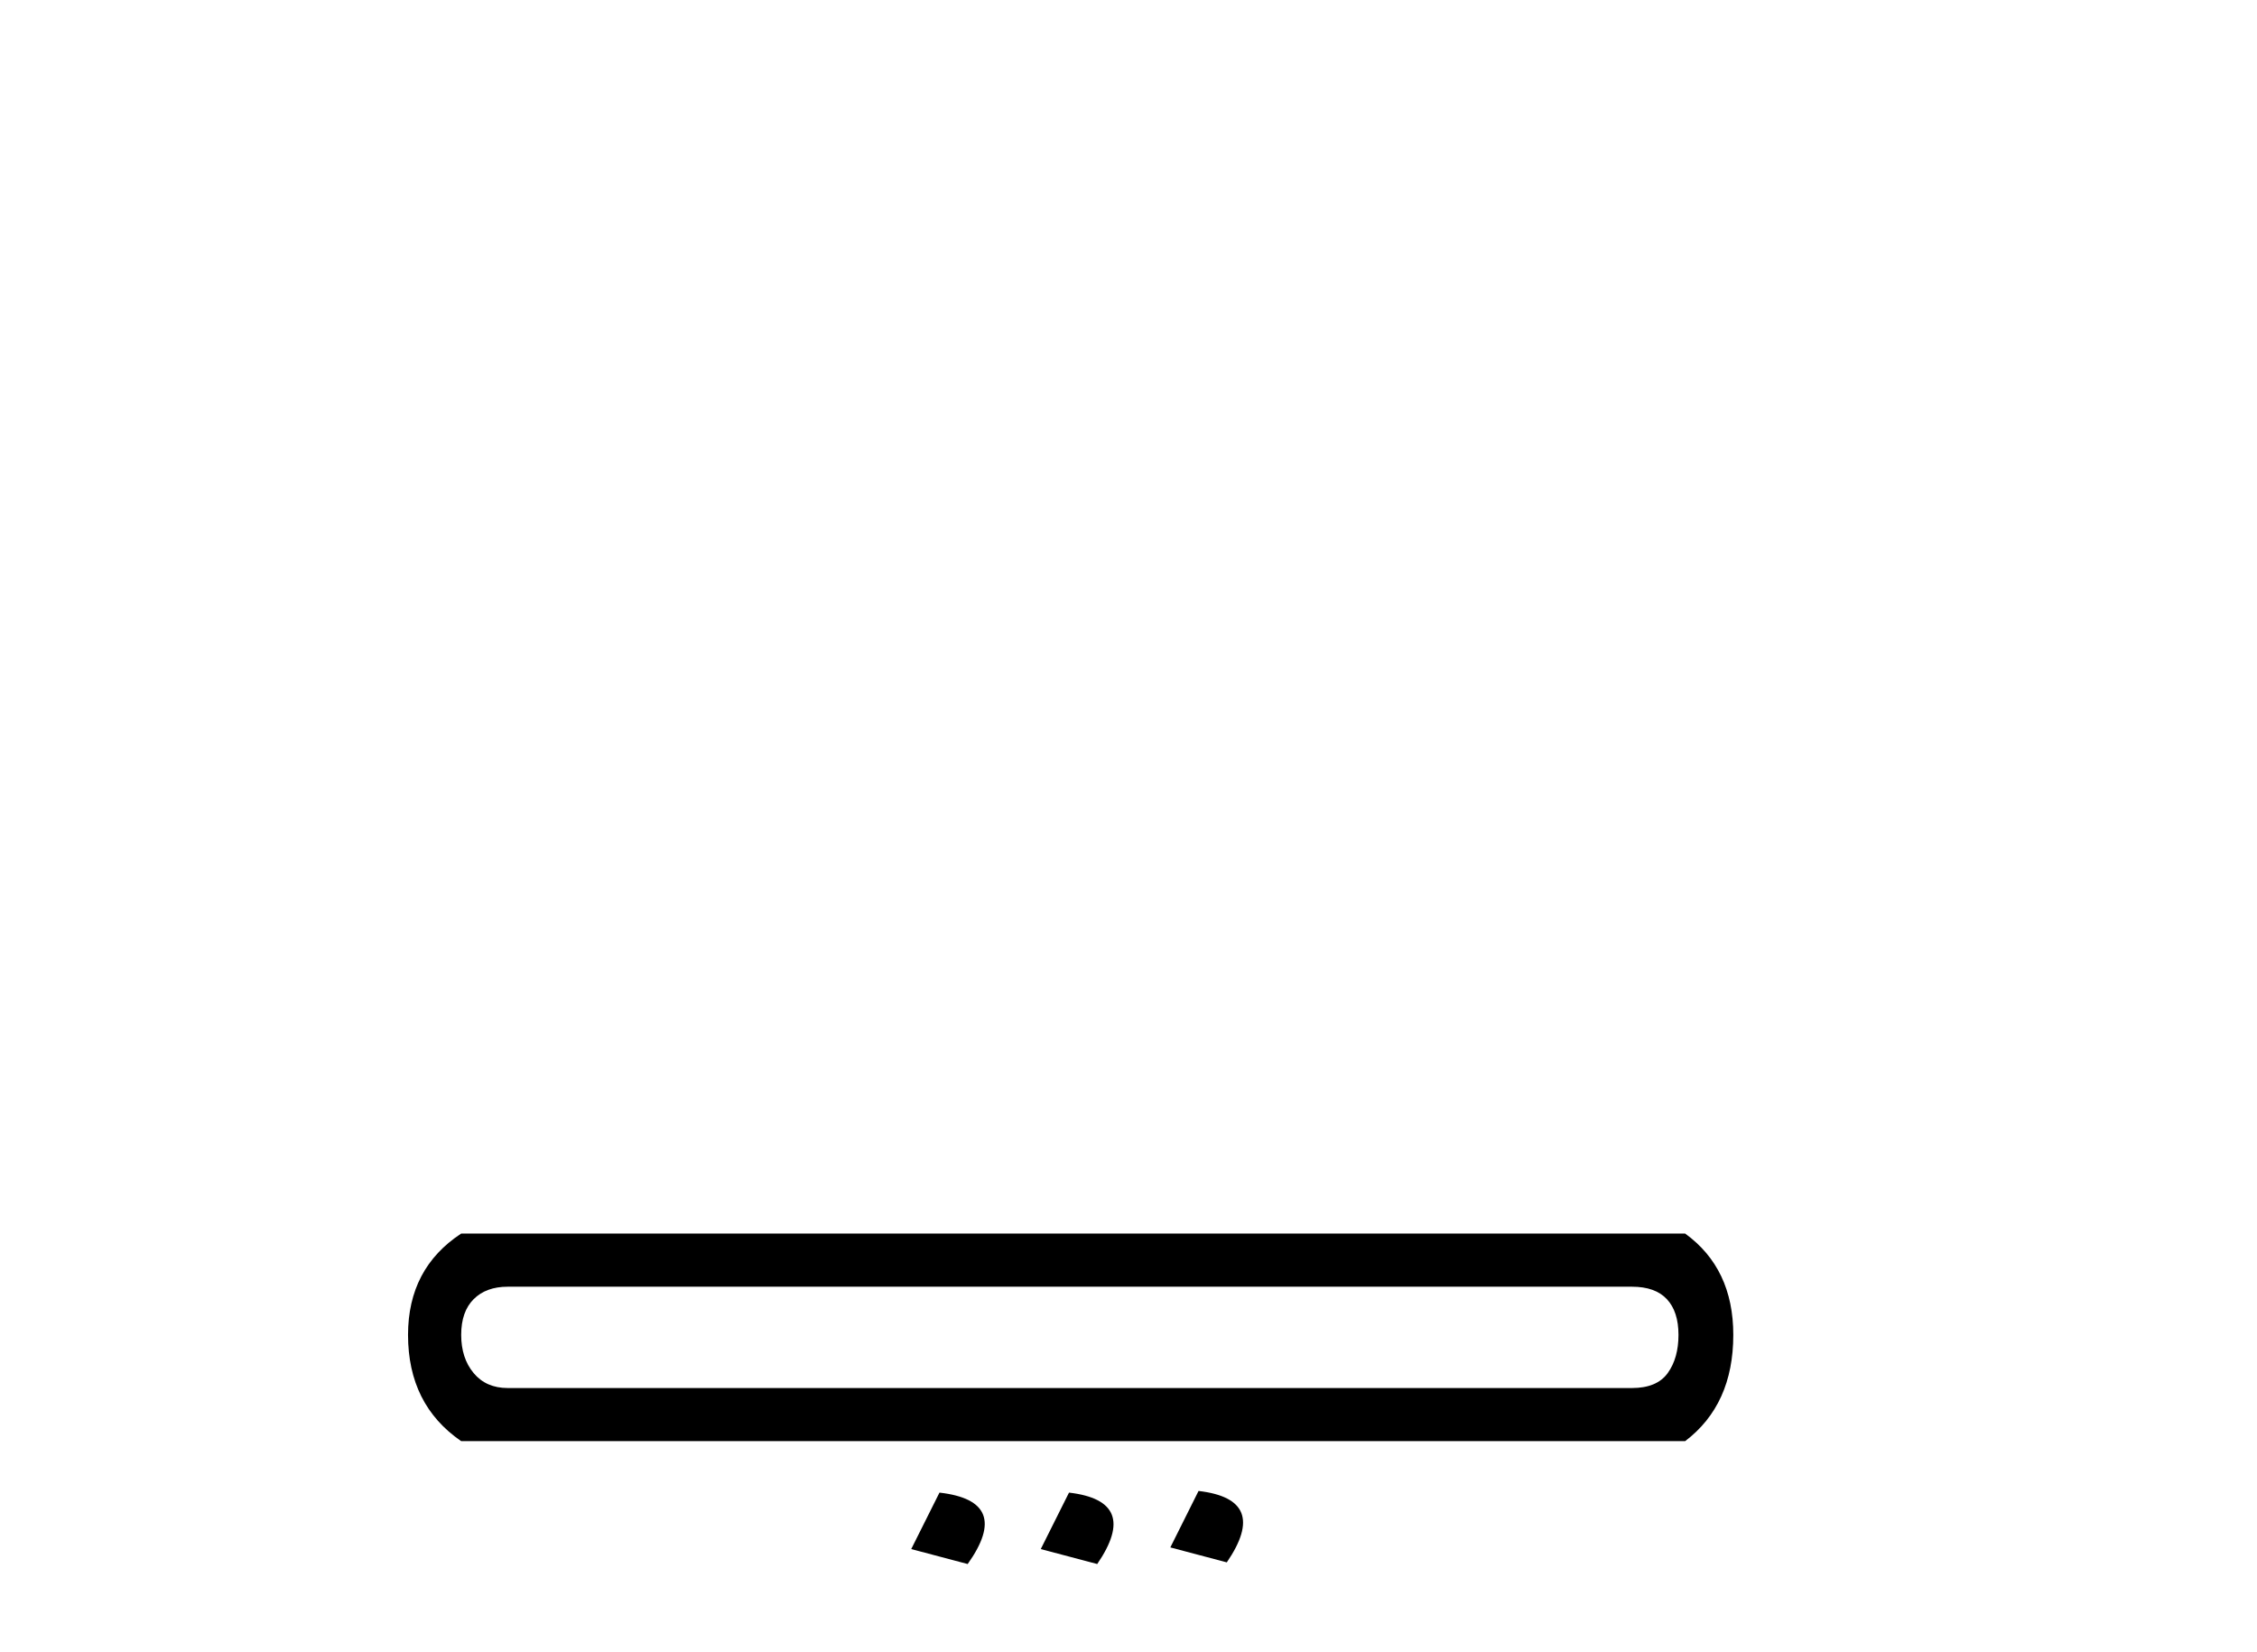 <?xml version='1.0' encoding='UTF-8' standalone='yes'?><svg xmlns='http://www.w3.org/2000/svg' xmlns:xlink='http://www.w3.org/1999/xlink' width='56.0' height='41.0' ><path d='M 40.493 31.928 Q 41.07 31.928 41.358 32.237 Q 41.646 32.546 41.646 33.123 Q 41.646 33.7 41.379 34.071 Q 41.111 34.442 40.493 34.442 L 12.597 34.442 Q 12.061 34.442 11.752 34.071 Q 11.443 33.7 11.443 33.123 Q 11.443 32.546 11.752 32.237 Q 12.061 31.928 12.597 31.928 ZM 11.443 30.609 Q 10.124 31.475 10.124 33.123 Q 10.124 34.854 11.443 35.76 L 41.811 35.76 Q 43.006 34.854 43.006 33.123 Q 43.006 31.475 41.811 30.609 ZM 29.738 36.996 L 29.038 38.397 L 30.439 38.768 Q 31.51 37.202 29.738 36.996 ZM 23.31 37.037 L 22.609 38.438 L 24.01 38.809 Q 25.123 37.244 23.31 37.037 ZM 26.524 37.037 L 25.823 38.438 L 27.224 38.809 Q 28.296 37.244 26.524 37.037 Z' style='fill:#000000;stroke:none' /></svg>